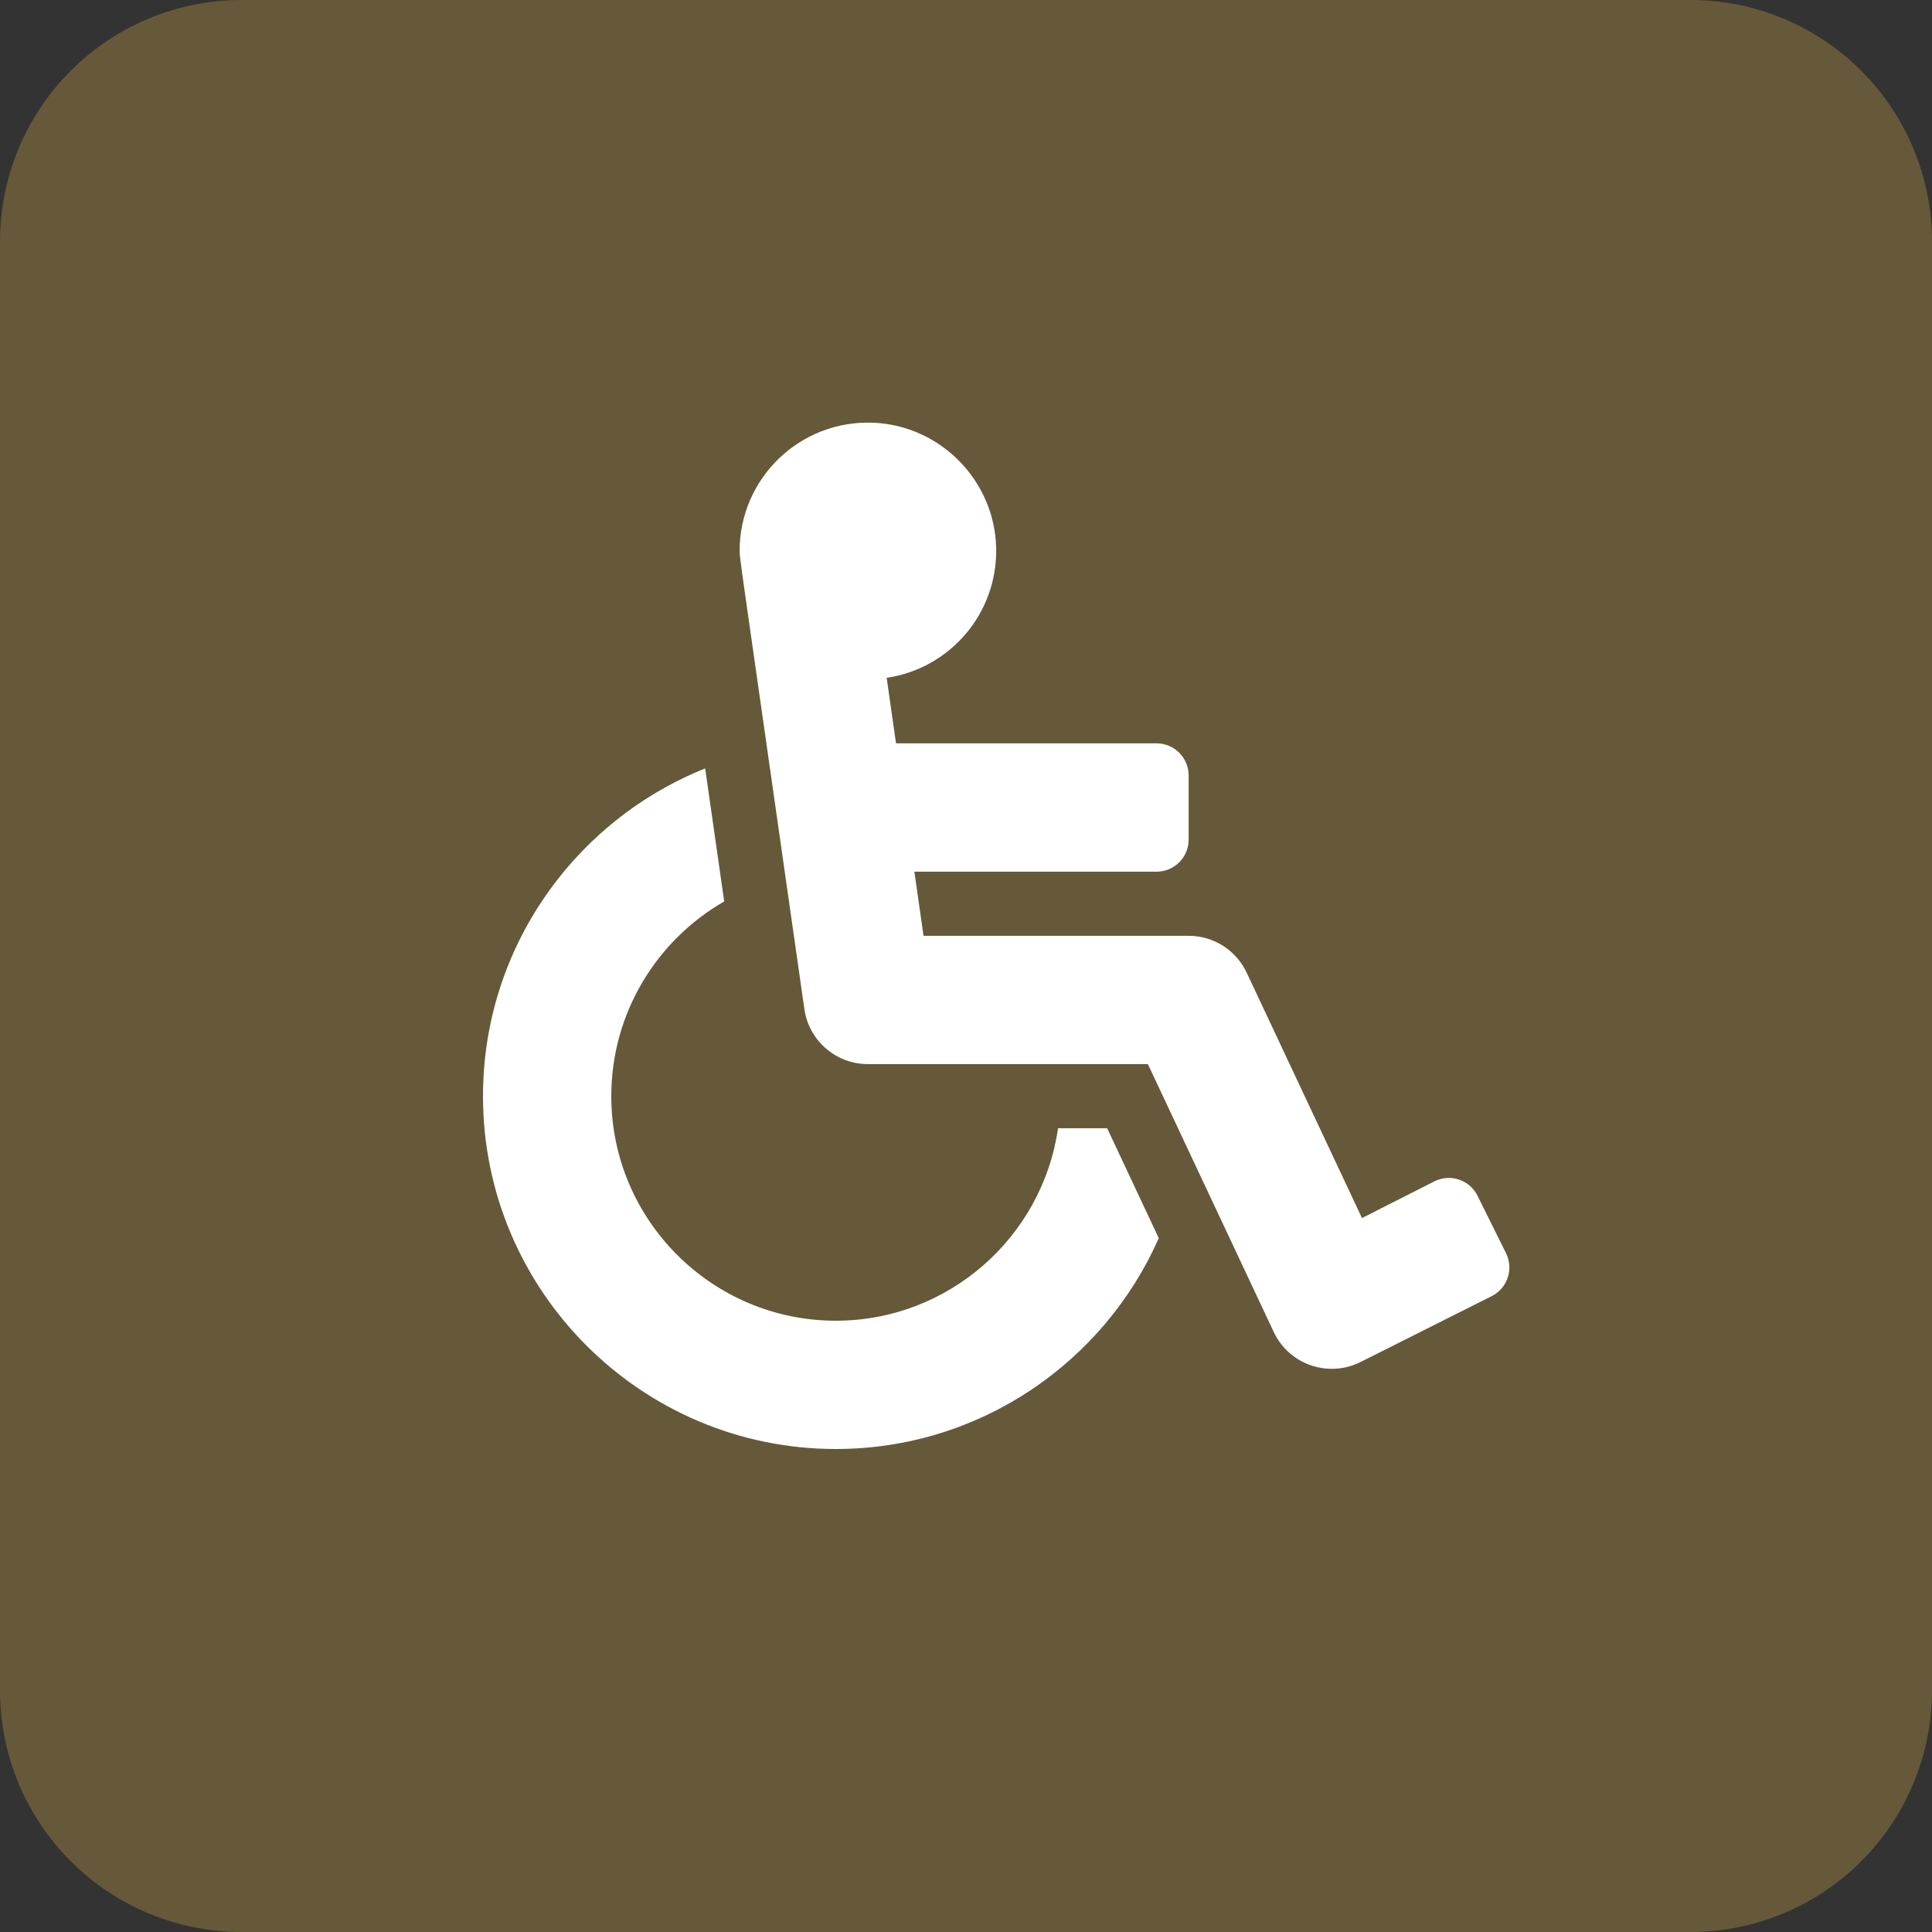 <svg width="50" height="50" viewBox="0 0 50 50" fill="none" xmlns="http://www.w3.org/2000/svg">
<rect x="0" y="0" width="50" height="50" fill="#333333" stroke="none"/>
<path d="M0 6.25C0 4.592 0.658 3.003 1.831 1.831C3.003 0.658 4.592 0 6.25 0L43.75 0C45.408 0 46.997 0.658 48.169 1.831C49.342 3.003 50 4.592 50 6.25V43.75C50 45.408 49.342 46.997 48.169 48.169C46.997 49.342 45.408 50 43.75 50H6.25C4.592 50 3.003 49.342 1.831 48.169C0.658 46.997 0 45.408 0 43.75V6.25Z" fill="#65593A"/>
<g clip-path="url(#clip0_524_2174)">
<path d="M38.238 30.946L38.976 32.433C39.18 32.844 39.012 33.342 38.601 33.546L35.205 35.252C34.372 35.665 33.36 35.314 32.964 34.471L29.707 27.539H22.461C21.635 27.539 20.934 26.931 20.817 26.114C19.059 13.807 19.16 14.571 19.141 14.258C19.141 12.372 20.713 10.853 22.619 10.941C24.345 11.021 25.735 12.441 25.78 14.168C25.825 15.877 24.579 17.303 22.947 17.542L23.189 19.238H29.932C30.39 19.238 30.762 19.61 30.762 20.068V21.729C30.762 22.187 30.39 22.559 29.932 22.559H23.664L23.901 24.219H30.762C31.077 24.219 31.386 24.308 31.652 24.477C31.918 24.646 32.13 24.888 32.264 25.173L35.248 31.523L37.125 30.572C37.536 30.368 38.034 30.535 38.238 30.946ZM28.653 29.199H27.382C26.978 32.011 24.553 34.18 21.631 34.18C18.427 34.18 15.82 31.573 15.82 28.369C15.82 26.216 16.998 24.332 18.742 23.329C18.55 21.982 18.387 20.846 18.25 19.887C14.884 21.234 12.5 24.528 12.5 28.369C12.5 33.404 16.596 37.5 21.631 37.5C25.36 37.5 28.573 35.253 29.989 32.043L28.653 29.199Z" fill="white"/>
</g>
<defs>
<clipPath id="clip0_524_2174">
<rect width="26.562" height="26.562" fill="white" transform="translate(12.5 10.938)"/>
</clipPath>
</defs>
</svg>
